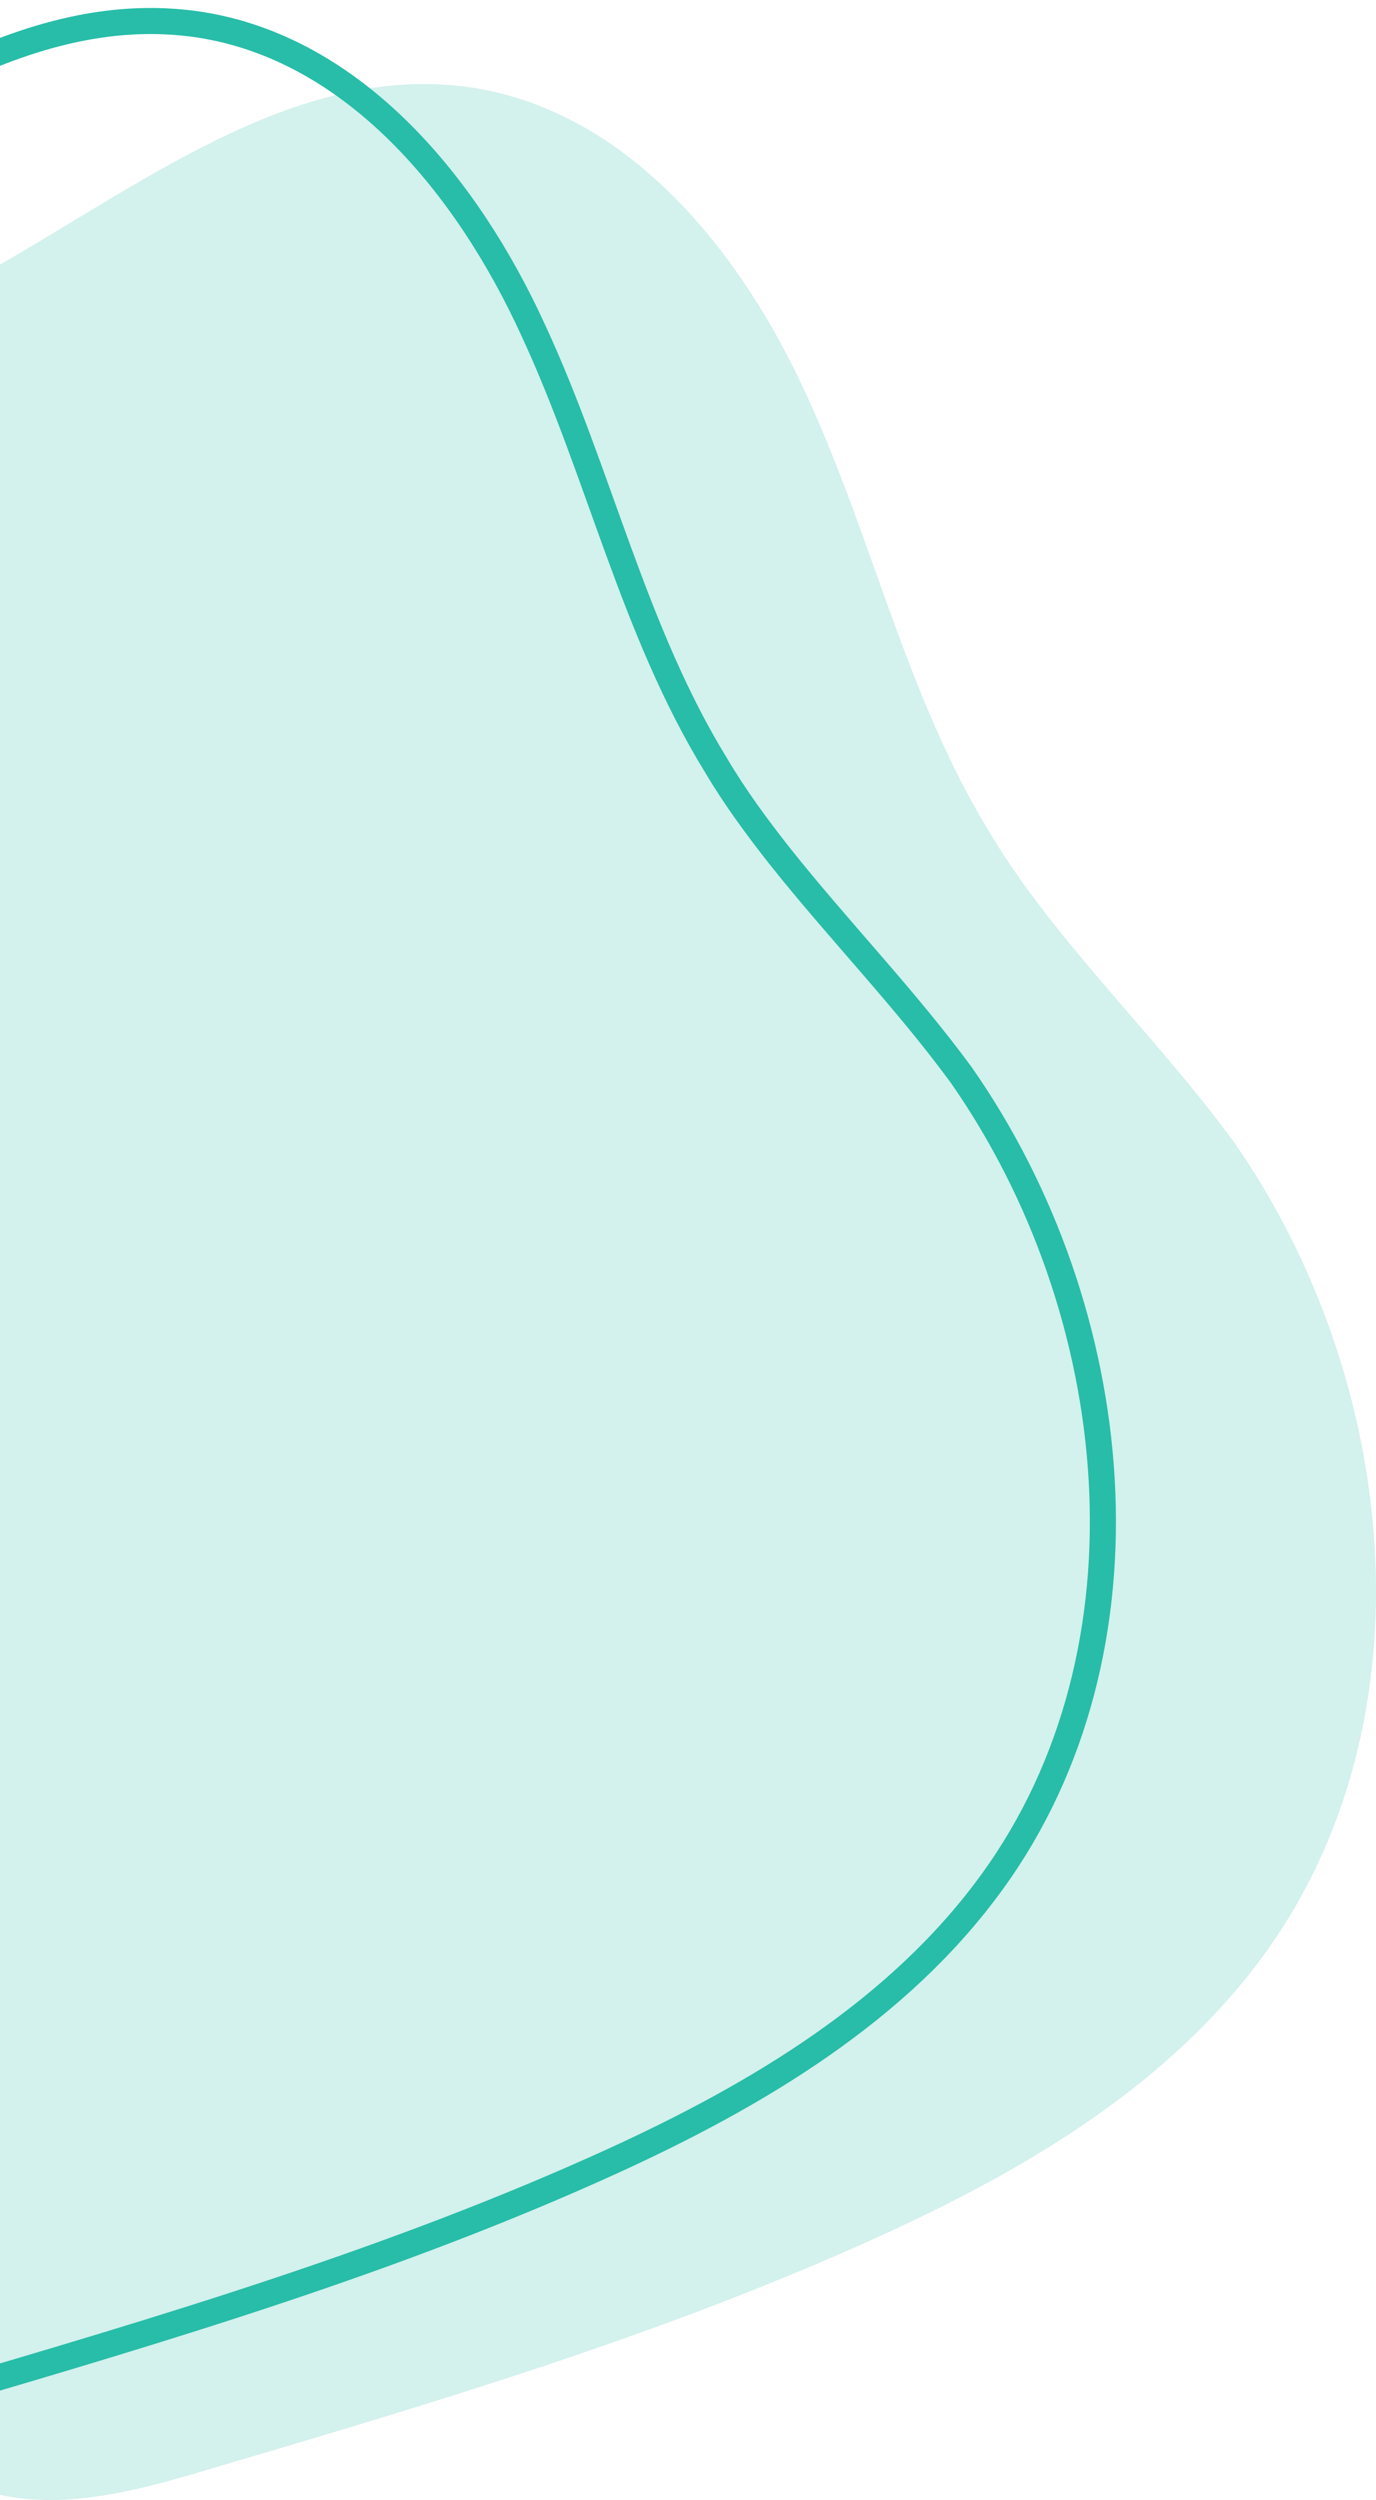 <svg width="131" height="238" viewBox="0 0 131 238" fill="none" xmlns="http://www.w3.org/2000/svg">
<path opacity="0.2" d="M100.209 87.815C98.037 85.044 95.963 82.211 94.184 79.189C86.308 66.34 83.07 51.221 76.793 37.626C70.551 23.87 59.808 10.635 44.955 8.344C27.397 5.703 11.995 18.874 -3.694 27.238C-16.996 34.353 -31.748 38.097 -46.007 43.051C-60.267 48.006 -74.463 54.584 -84.683 65.691C-93.678 75.46 -100.188 91.541 -95.359 104.814C-92.882 111.548 -87.251 115.851 -83.863 122.281C-74.01 141.075 -69.653 161.441 -57.852 179.823C-46.115 198.107 -22.819 232.431 -0.138 237.483C6.457 238.951 13.381 237.021 19.886 235.082C41.641 228.663 63.594 222.119 84.251 212.66C98.055 206.334 111.572 198.249 120.459 185.915C136.501 163.74 133.203 131.33 117.514 108.778C112.205 101.497 105.814 94.908 100.209 87.815Z" fill="#27BDA8"/>
<path d="M74.209 81.468C72.037 78.71 69.963 75.888 68.184 72.88C60.309 60.087 57.07 45.032 50.793 31.497C44.551 17.801 33.808 4.624 18.955 2.342C1.396 -0.287 -14.005 12.826 -29.694 21.153C-42.996 28.238 -57.748 31.966 -72.007 36.899C-86.267 41.832 -100.463 48.381 -110.683 59.439C-119.678 69.165 -126.188 85.178 -121.359 98.392C-118.882 105.098 -113.251 109.382 -109.863 115.783C-100.011 134.497 -95.653 154.775 -83.852 173.077C-72.115 191.28 -48.819 225.455 -26.139 230.484C-19.544 231.948 -12.619 230.026 -6.114 228.094C15.641 221.704 37.594 215.188 58.251 205.77C72.054 199.472 85.572 191.422 94.459 179.141C110.501 157.063 107.203 124.793 91.514 102.34C86.205 95.091 79.814 88.53 74.209 81.468Z" stroke="#27BDA8" stroke-width="2.482" stroke-miterlimit="10"/>
</svg>
